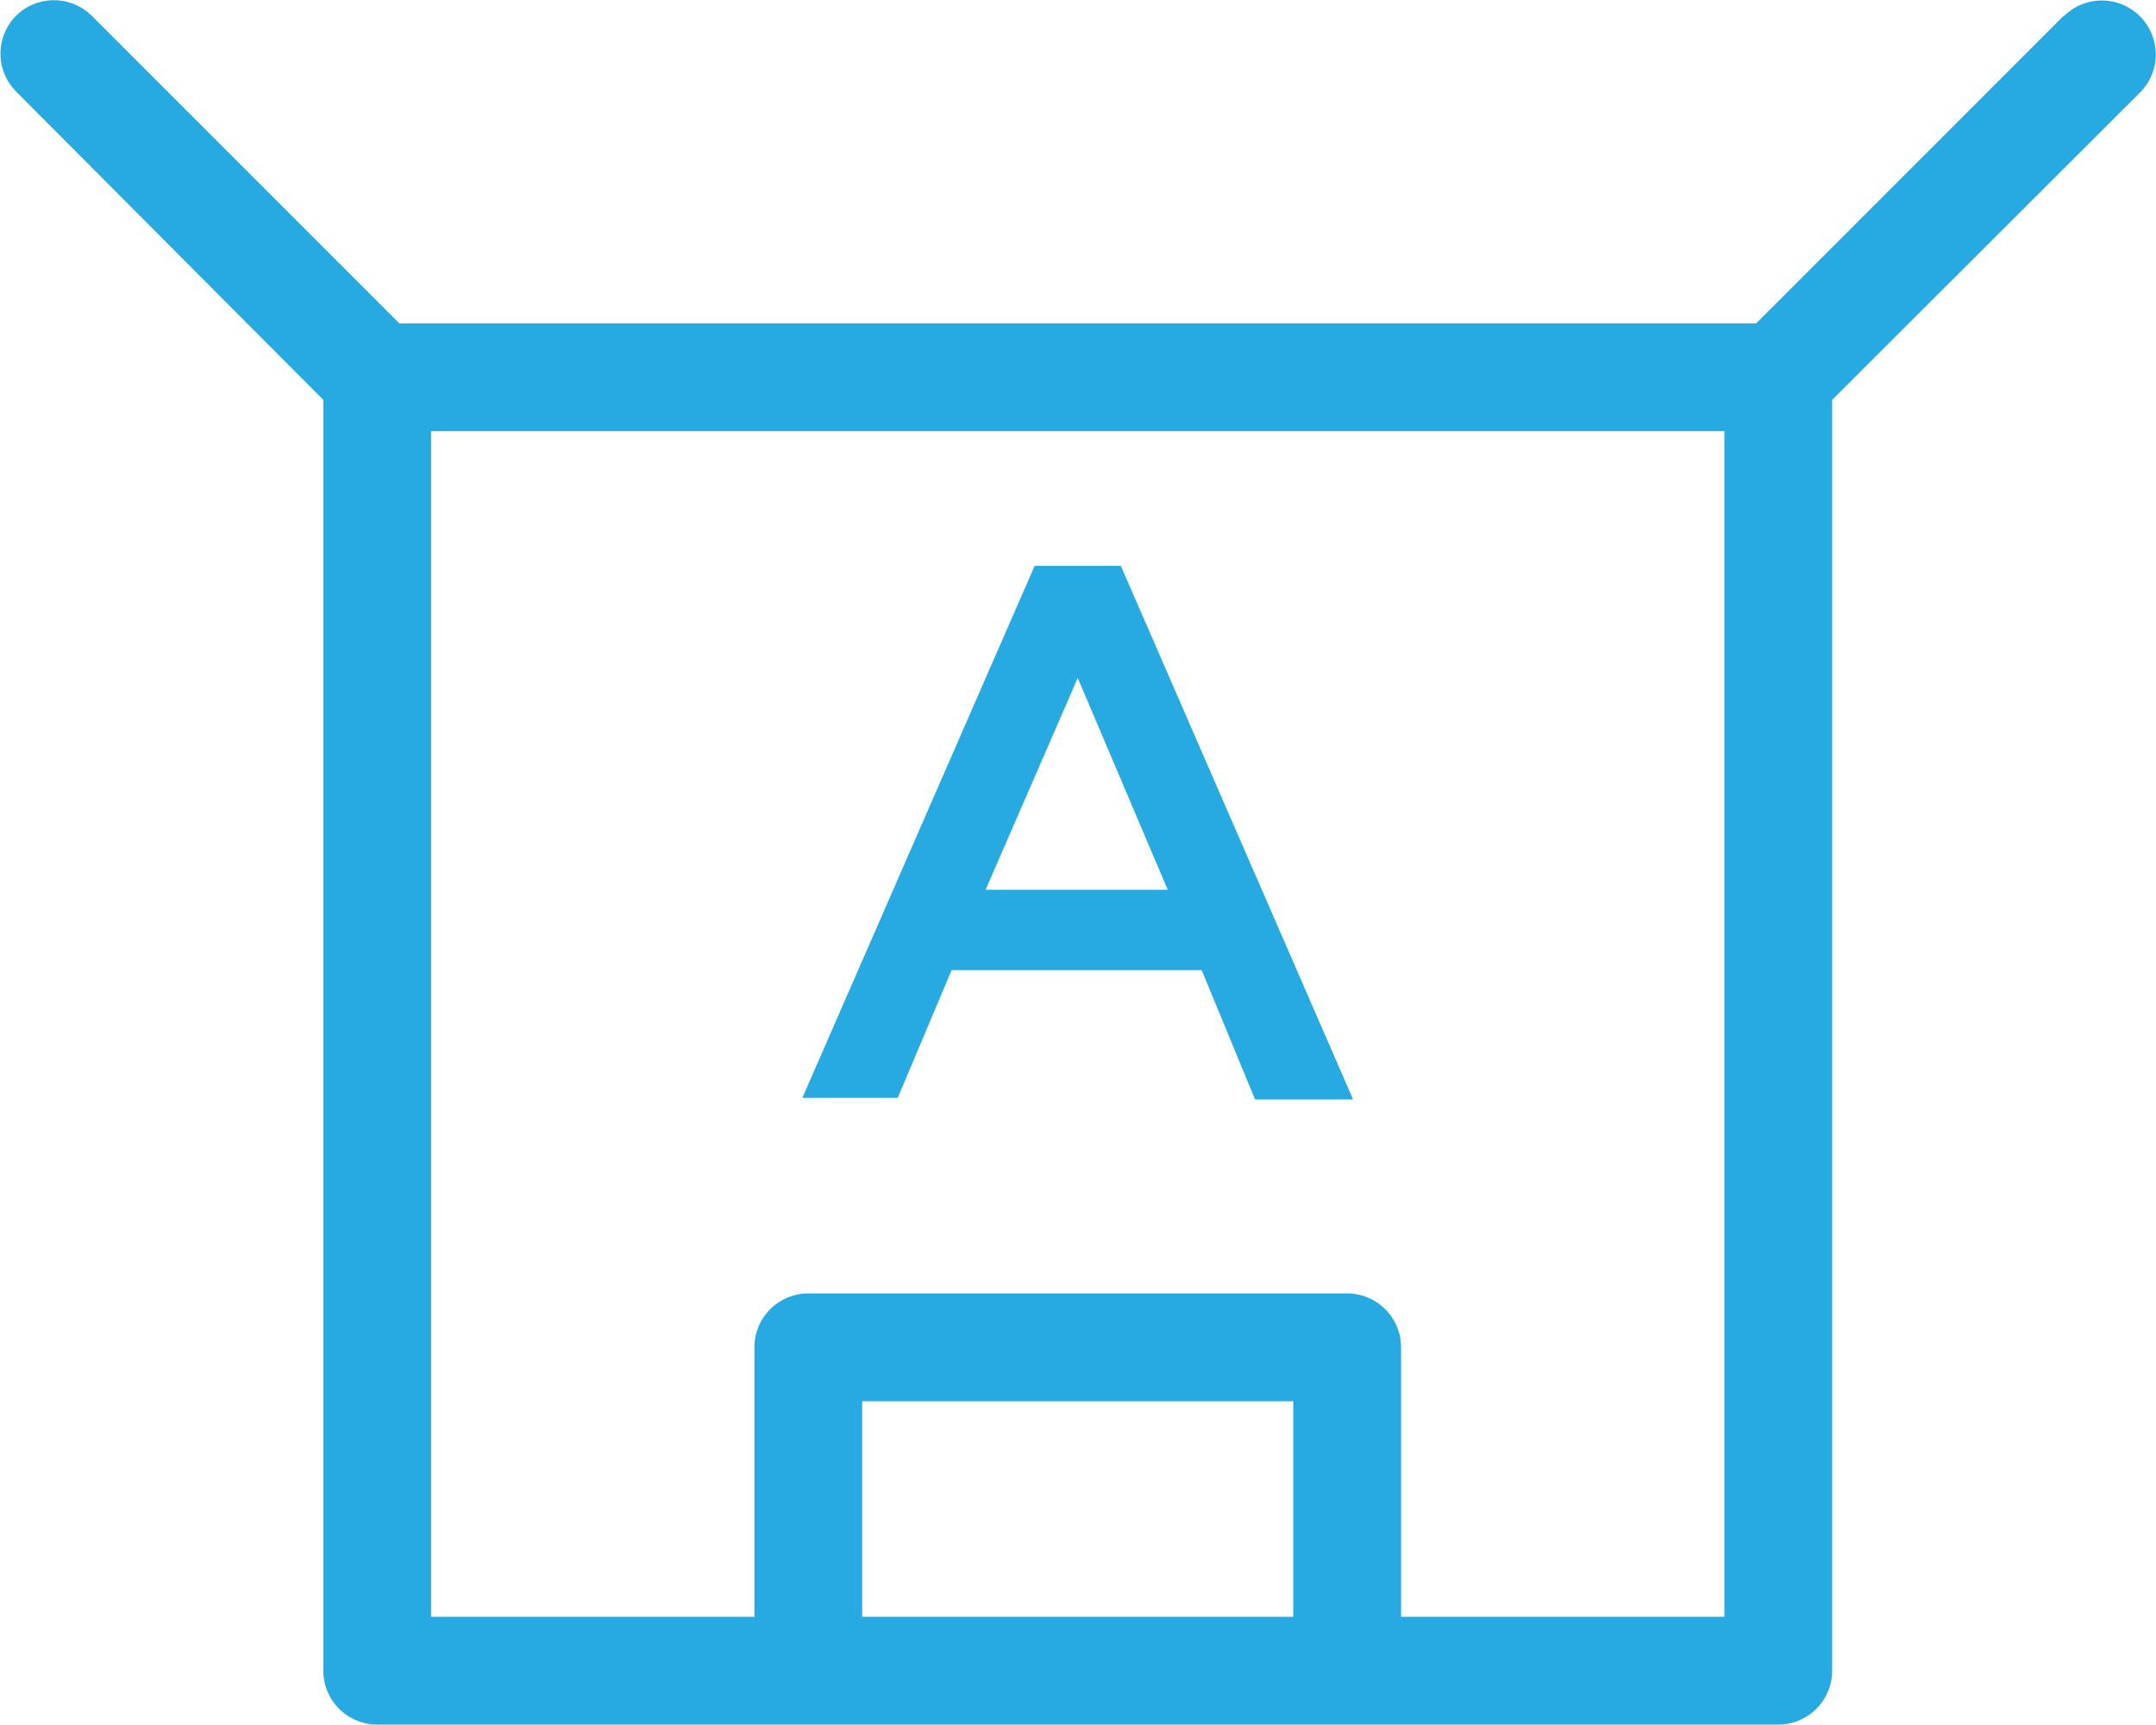 <svg id="Layer_1" data-name="Layer 1" xmlns="http://www.w3.org/2000/svg" viewBox="0 0 40.01 32.01"><defs><style>.cls-1{fill:#27aae1;}</style></defs><path class="cls-1" d="M38.29.3,32.59,6H7.41L1.71.3A1,1,0,0,0,.3.29h0a1,1,0,0,0,0,1.41h0L6,7.42V31a1,1,0,0,0,1,1H33a1,1,0,0,0,1-1V7.42l5.71-5.7a1,1,0,0,0,0-1.42h0A1,1,0,0,0,38.3.3ZM24,30H16V26h8Zm8,0H26V25a1,1,0,0,0-1-1H15a1,1,0,0,0-1,1v5H8V8H32Z"/><path class="cls-1" d="M25.11,20.4H23.29L22.3,18H17.66l-1,2.37H14.89L19.2,10.5h1.6ZM20,12.58l-1.71,3.93h3.38Z"/></svg>